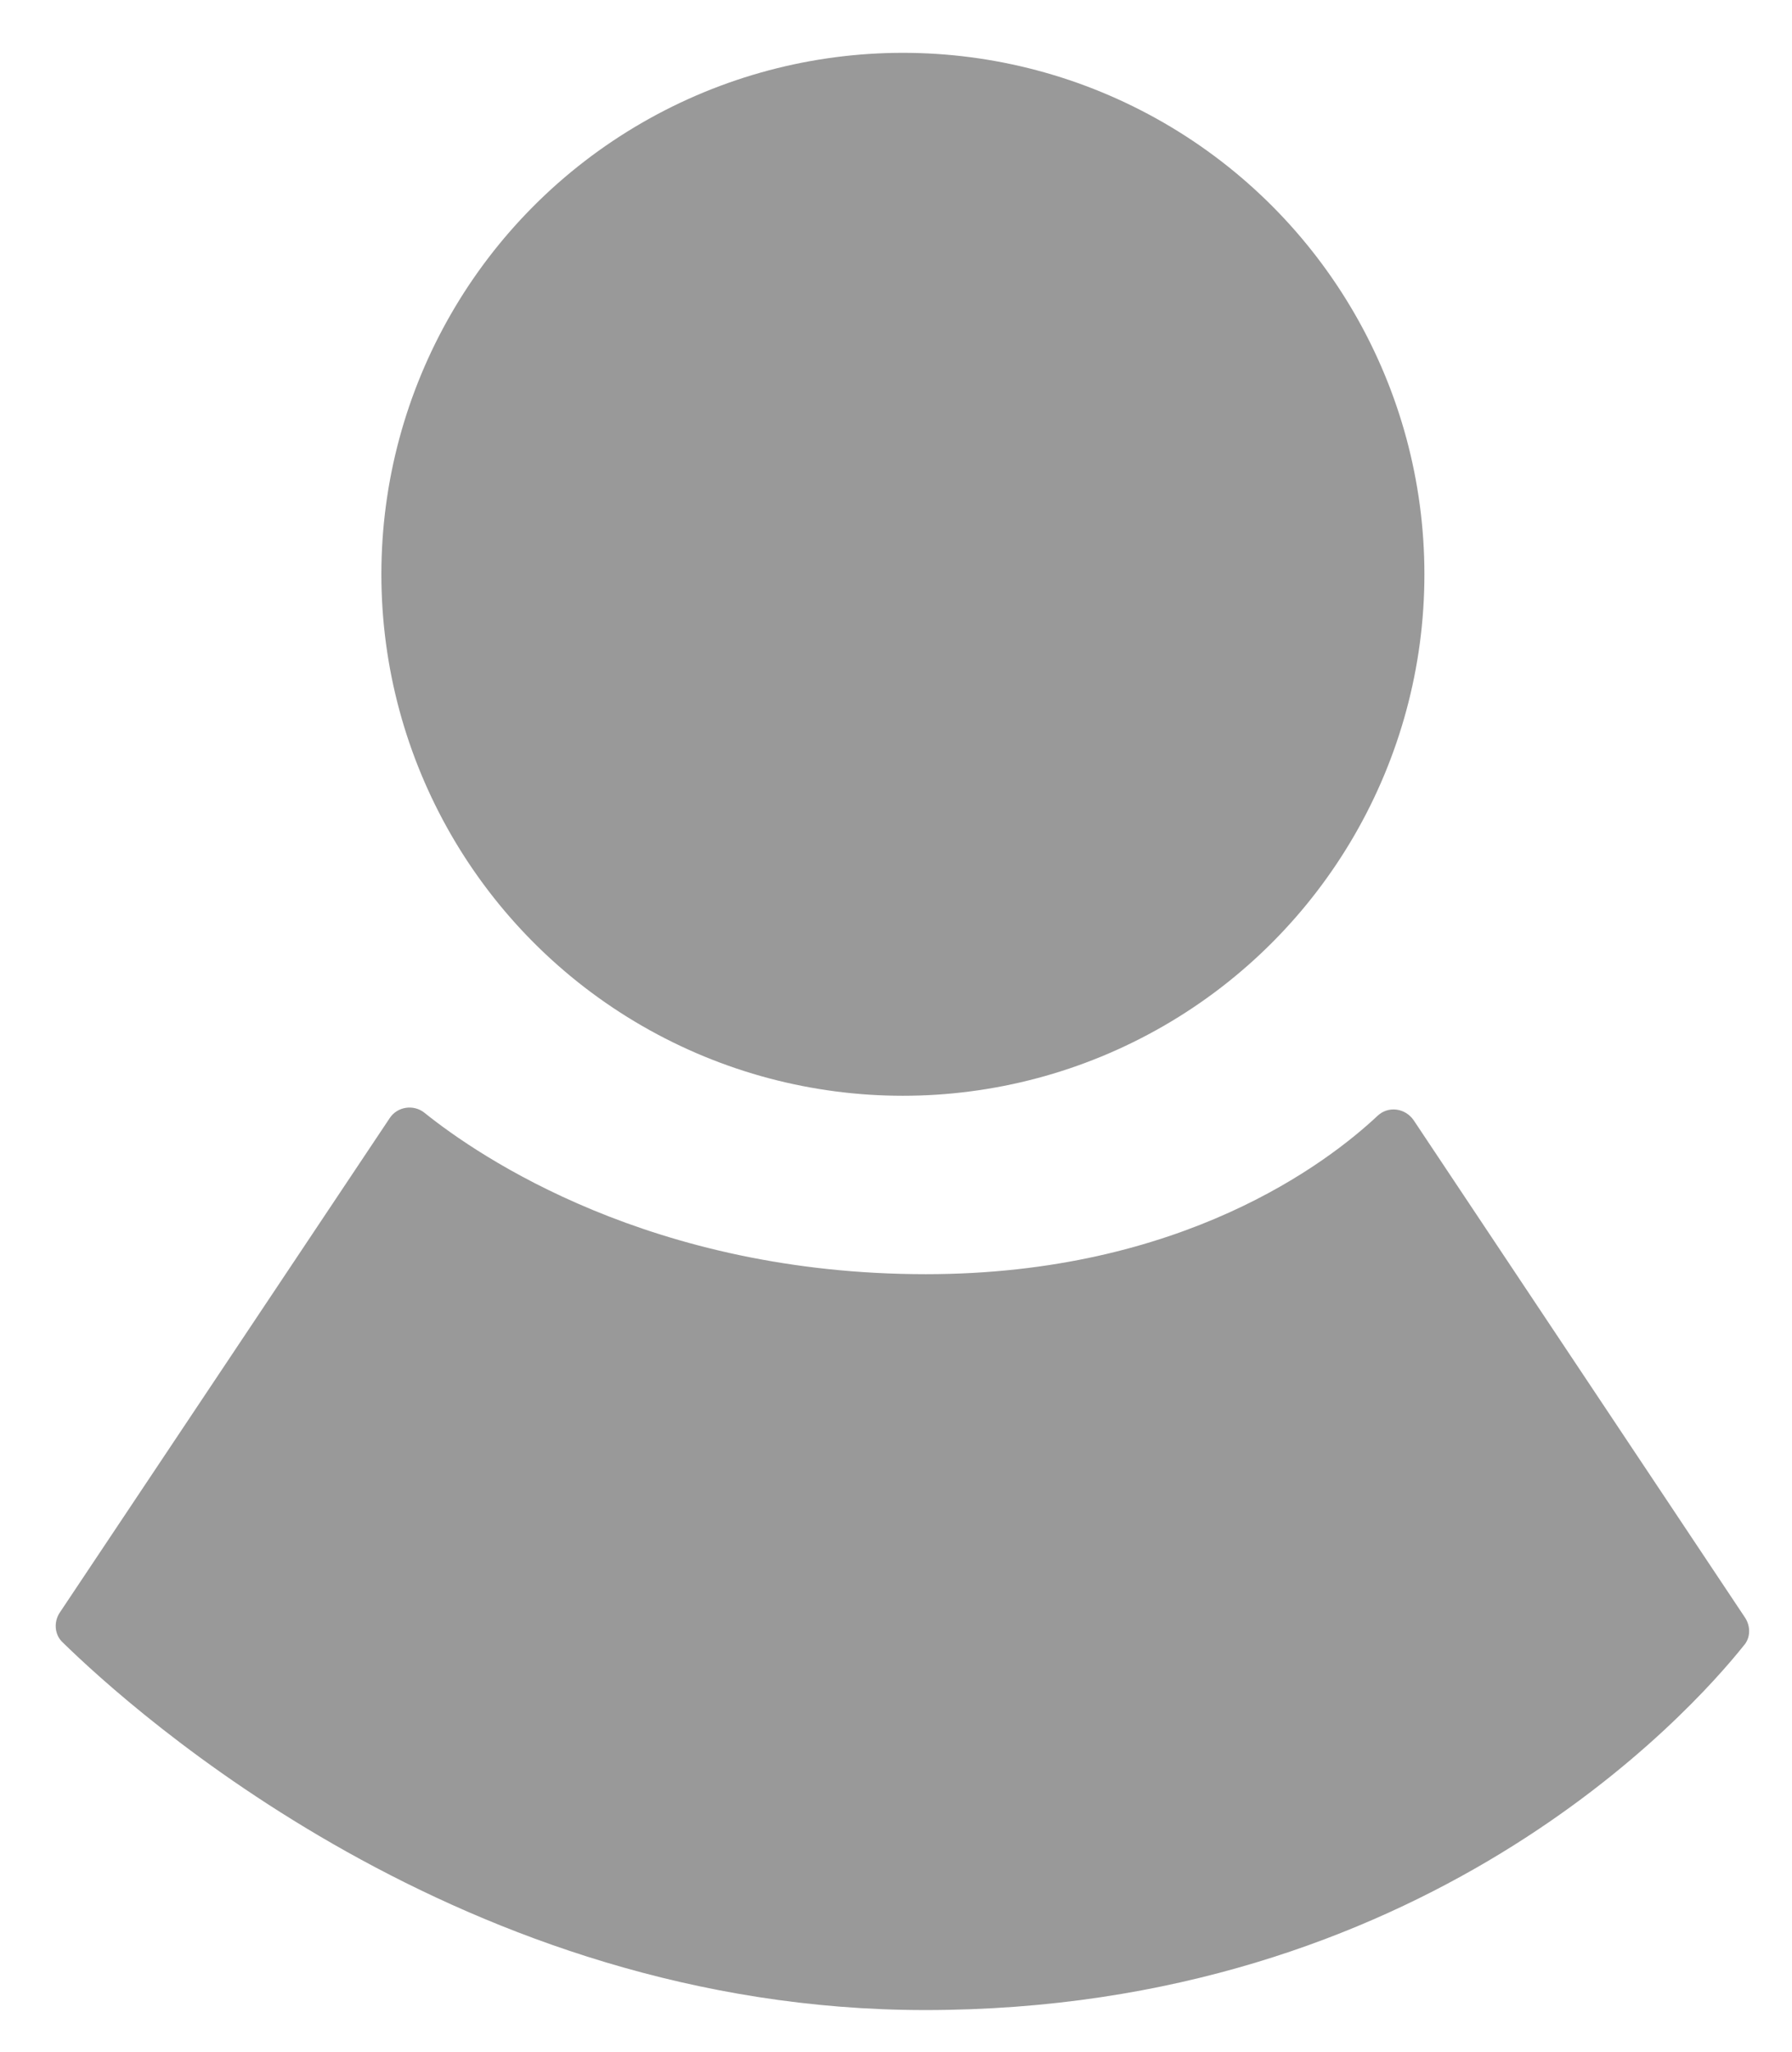 <?xml version="1.0" encoding="utf-8"?>
<!-- Generator: Adobe Illustrator 23.1.1, SVG Export Plug-In . SVG Version: 6.00 Build 0)  -->
<svg version="1.1" id="Layer_1" xmlns="http://www.w3.org/2000/svg" xmlns:xlink="http://www.w3.org/1999/xlink" x="0px" y="0px"
	 viewBox="0 0 234 268" style="enable-background:new 0 0 234 268;" xml:space="preserve">
<style type="text/css">
	.st0{fill:#999999;}
</style>
<circle class="st0" cx="117.9" cy="75" r="68.1"/>
<path class="st0" d="M50.9,146c1-1.5,3.1-1.8,4.5-0.7c7.2,5.8,29.7,21.1,65.5,21.1c33.5,0,52.5-14.6,59-20.7c1.4-1.3,3.6-1,4.7,0.6
	l43.3,65c0.7,1.1,0.7,2.6-0.2,3.6c-7.1,8.9-41.9,47.6-106.9,47.6c-60.3,0-103.5-39.1-112.6-48c-1.1-1-1.2-2.7-0.4-3.9L50.9,146z"/>
</svg>
